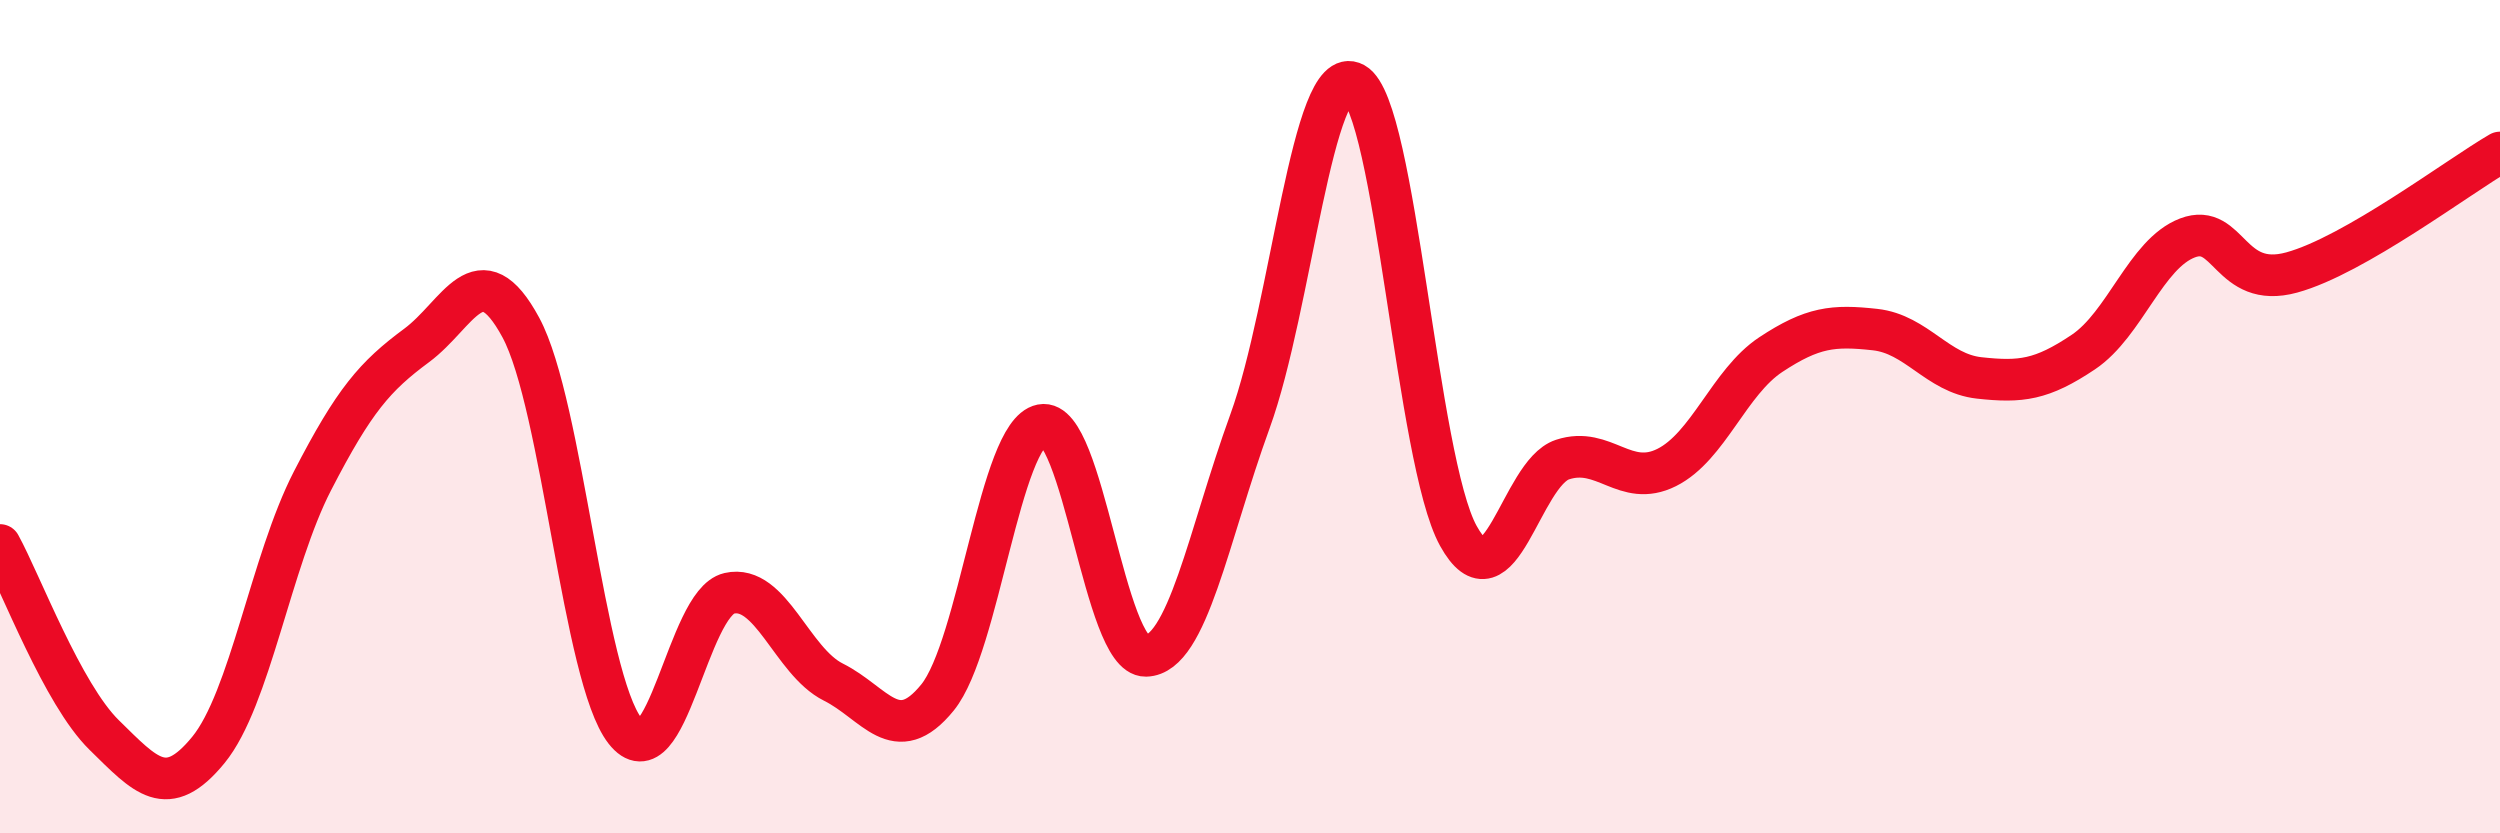 
    <svg width="60" height="20" viewBox="0 0 60 20" xmlns="http://www.w3.org/2000/svg">
      <path
        d="M 0,13.08 C 0.5,13.99 1.5,16.66 2.5,17.64 C 3.5,18.62 4,19.22 5,18 C 6,16.78 6.5,13.48 7.5,11.54 C 8.5,9.6 9,9.03 10,8.29 C 11,7.55 11.5,6.01 12.5,7.86 C 13.5,9.71 14,16.26 15,17.54 C 16,18.82 16.5,14.47 17.5,14.24 C 18.5,14.01 19,15.87 20,16.37 C 21,16.87 21.5,17.97 22.5,16.74 C 23.5,15.51 24,10.4 25,10.2 C 26,10 26.5,15.76 27.5,15.74 C 28.5,15.72 29,12.86 30,10.11 C 31,7.36 31.5,1.45 32.5,2 C 33.5,2.55 34,11.05 35,12.86 C 36,14.67 36.5,11.36 37.5,11.03 C 38.5,10.7 39,11.72 40,11.22 C 41,10.72 41.5,9.17 42.5,8.51 C 43.5,7.85 44,7.8 45,7.91 C 46,8.02 46.5,8.96 47.5,9.07 C 48.5,9.18 49,9.12 50,8.45 C 51,7.78 51.5,6.09 52.5,5.71 C 53.5,5.33 53.5,6.95 55,6.54 C 56.5,6.13 59,4.24 60,3.66L60 20L0 20Z"
        fill="#EB0A25"
        opacity="0.1"
        stroke-linecap="round"
        stroke-linejoin="round"
      />
      <path
        d="M 0,13.08 C 0.5,13.99 1.5,16.66 2.5,17.64 C 3.5,18.62 4,19.22 5,18 C 6,16.78 6.5,13.48 7.5,11.54 C 8.5,9.6 9,9.03 10,8.29 C 11,7.55 11.5,6.01 12.5,7.86 C 13.5,9.71 14,16.26 15,17.54 C 16,18.82 16.5,14.47 17.5,14.24 C 18.5,14.01 19,15.87 20,16.37 C 21,16.87 21.5,17.97 22.5,16.74 C 23.5,15.51 24,10.4 25,10.2 C 26,10 26.5,15.76 27.5,15.74 C 28.5,15.72 29,12.86 30,10.11 C 31,7.36 31.5,1.45 32.5,2 C 33.5,2.55 34,11.05 35,12.86 C 36,14.67 36.5,11.36 37.5,11.03 C 38.5,10.7 39,11.72 40,11.22 C 41,10.72 41.5,9.17 42.5,8.51 C 43.5,7.85 44,7.8 45,7.91 C 46,8.02 46.5,8.96 47.5,9.07 C 48.5,9.18 49,9.12 50,8.45 C 51,7.78 51.5,6.09 52.5,5.71 C 53.5,5.33 53.5,6.95 55,6.54 C 56.5,6.13 59,4.24 60,3.66"
        stroke="#EB0A25"
        stroke-width="1"
        fill="none"
        stroke-linecap="round"
        stroke-linejoin="round"
      />
    </svg>
  